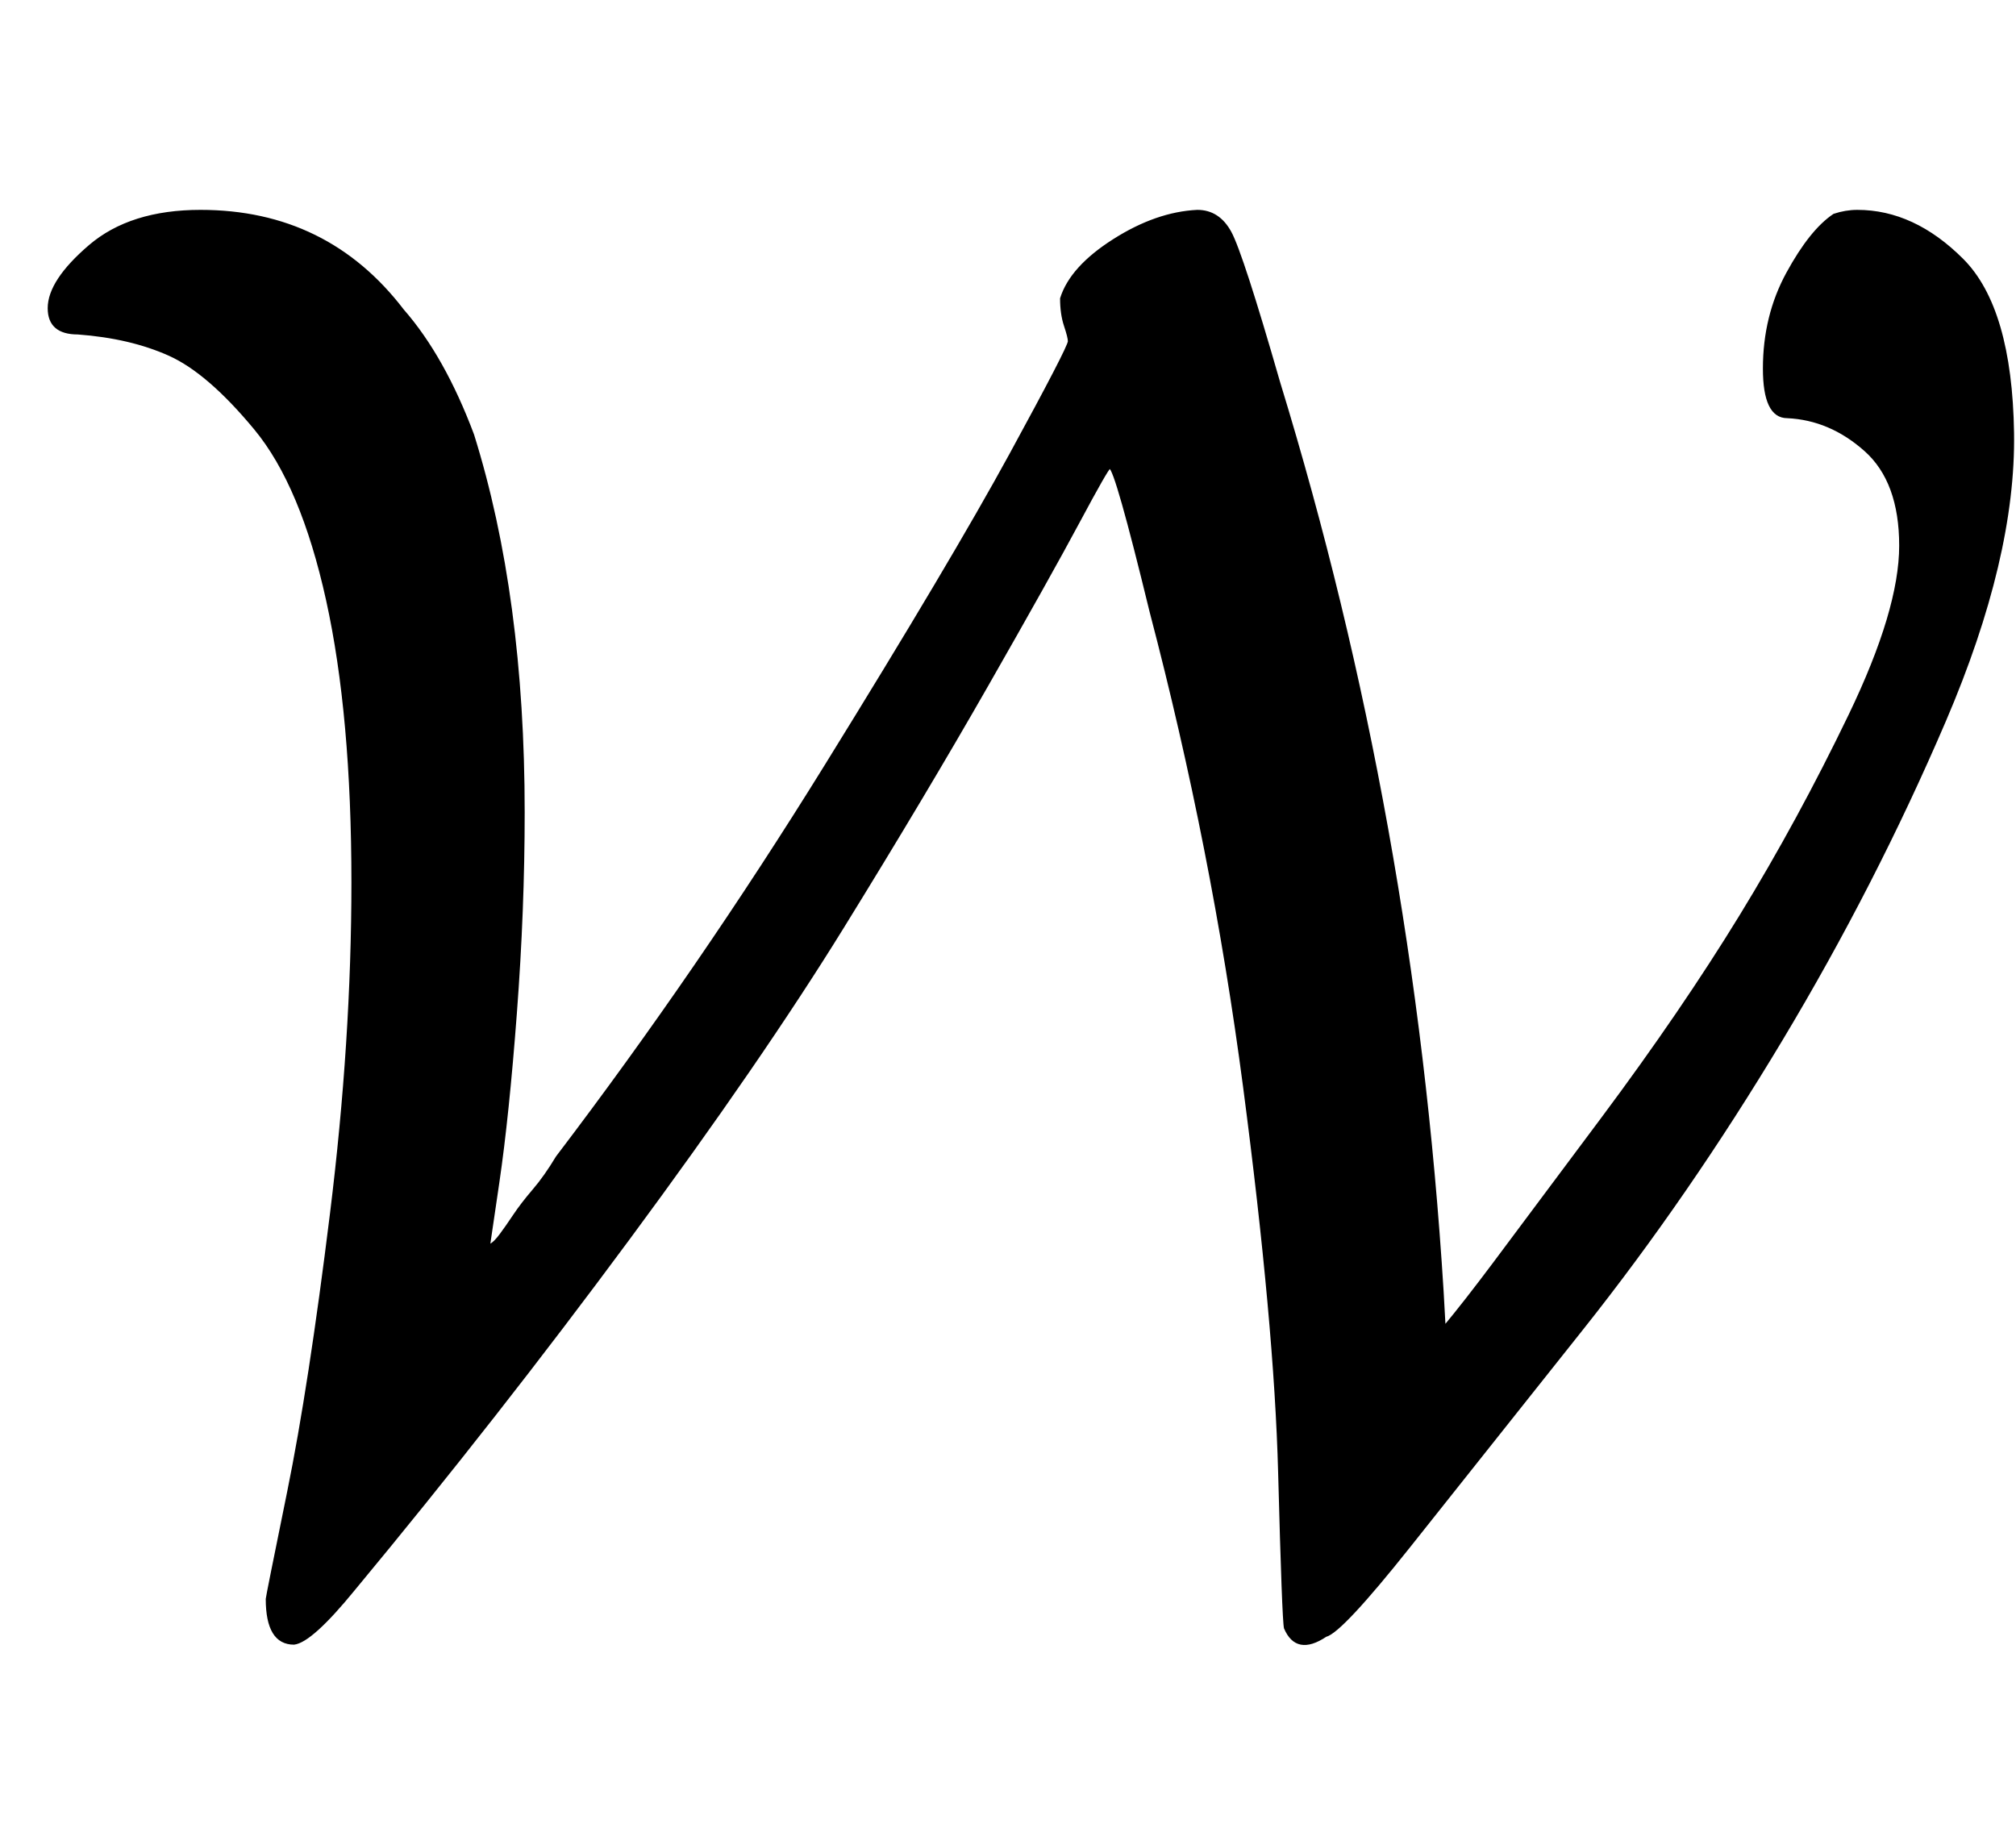 <svg xmlns:xlink="http://www.w3.org/1999/xlink" width="2.405ex" height="2.176ex" style="vertical-align:-.338ex" viewBox="0 -791.3 1035.5 936.9" xmlns="http://www.w3.org/2000/svg" aria-labelledby="MathJax-SVG-1-Title"><defs aria-hidden="true"><path stroke-width="1" id="a" d="M25 633q0 14 21 32t57 18q65 0 104-51 21-24 36-64 26-83 26-194 0-50-4-103t-9-87l-5-34 1 2q2 1 5 5t7 10 10 13 12 17q73 96 138 201t95 160 30 58q0 2-2 8t-2 14q5 16 27 30t43 15q11 0 17-11t25-77q69-225 84-467l1-18q10 12 25 32t56 75 71 104 56 103 26 87q0 33-18 49t-40 17q-12 0-12 25 0 27 12 49t24 30q6 2 12 2 29 0 54-25t26-89-35-148-84-164-102-148T724-3t-43-46q-15-10-21 4-1 4-3 80t-18 198-48 244q-18 74-21 74-1 0-16-28t-47-84-74-124-110-160T182-25q-22-27-31-28-14 0-14 23 0 1 11 55t22 143 11 170q0 86-13 145t-37 88-44 38-47 11q-15 0-15 13z"/></defs><use xlink:href="#a" stroke="currentColor" fill="currentColor" stroke-width="0" transform="matrix(1 0 0 -1 0 0)" aria-hidden="true"/></svg>